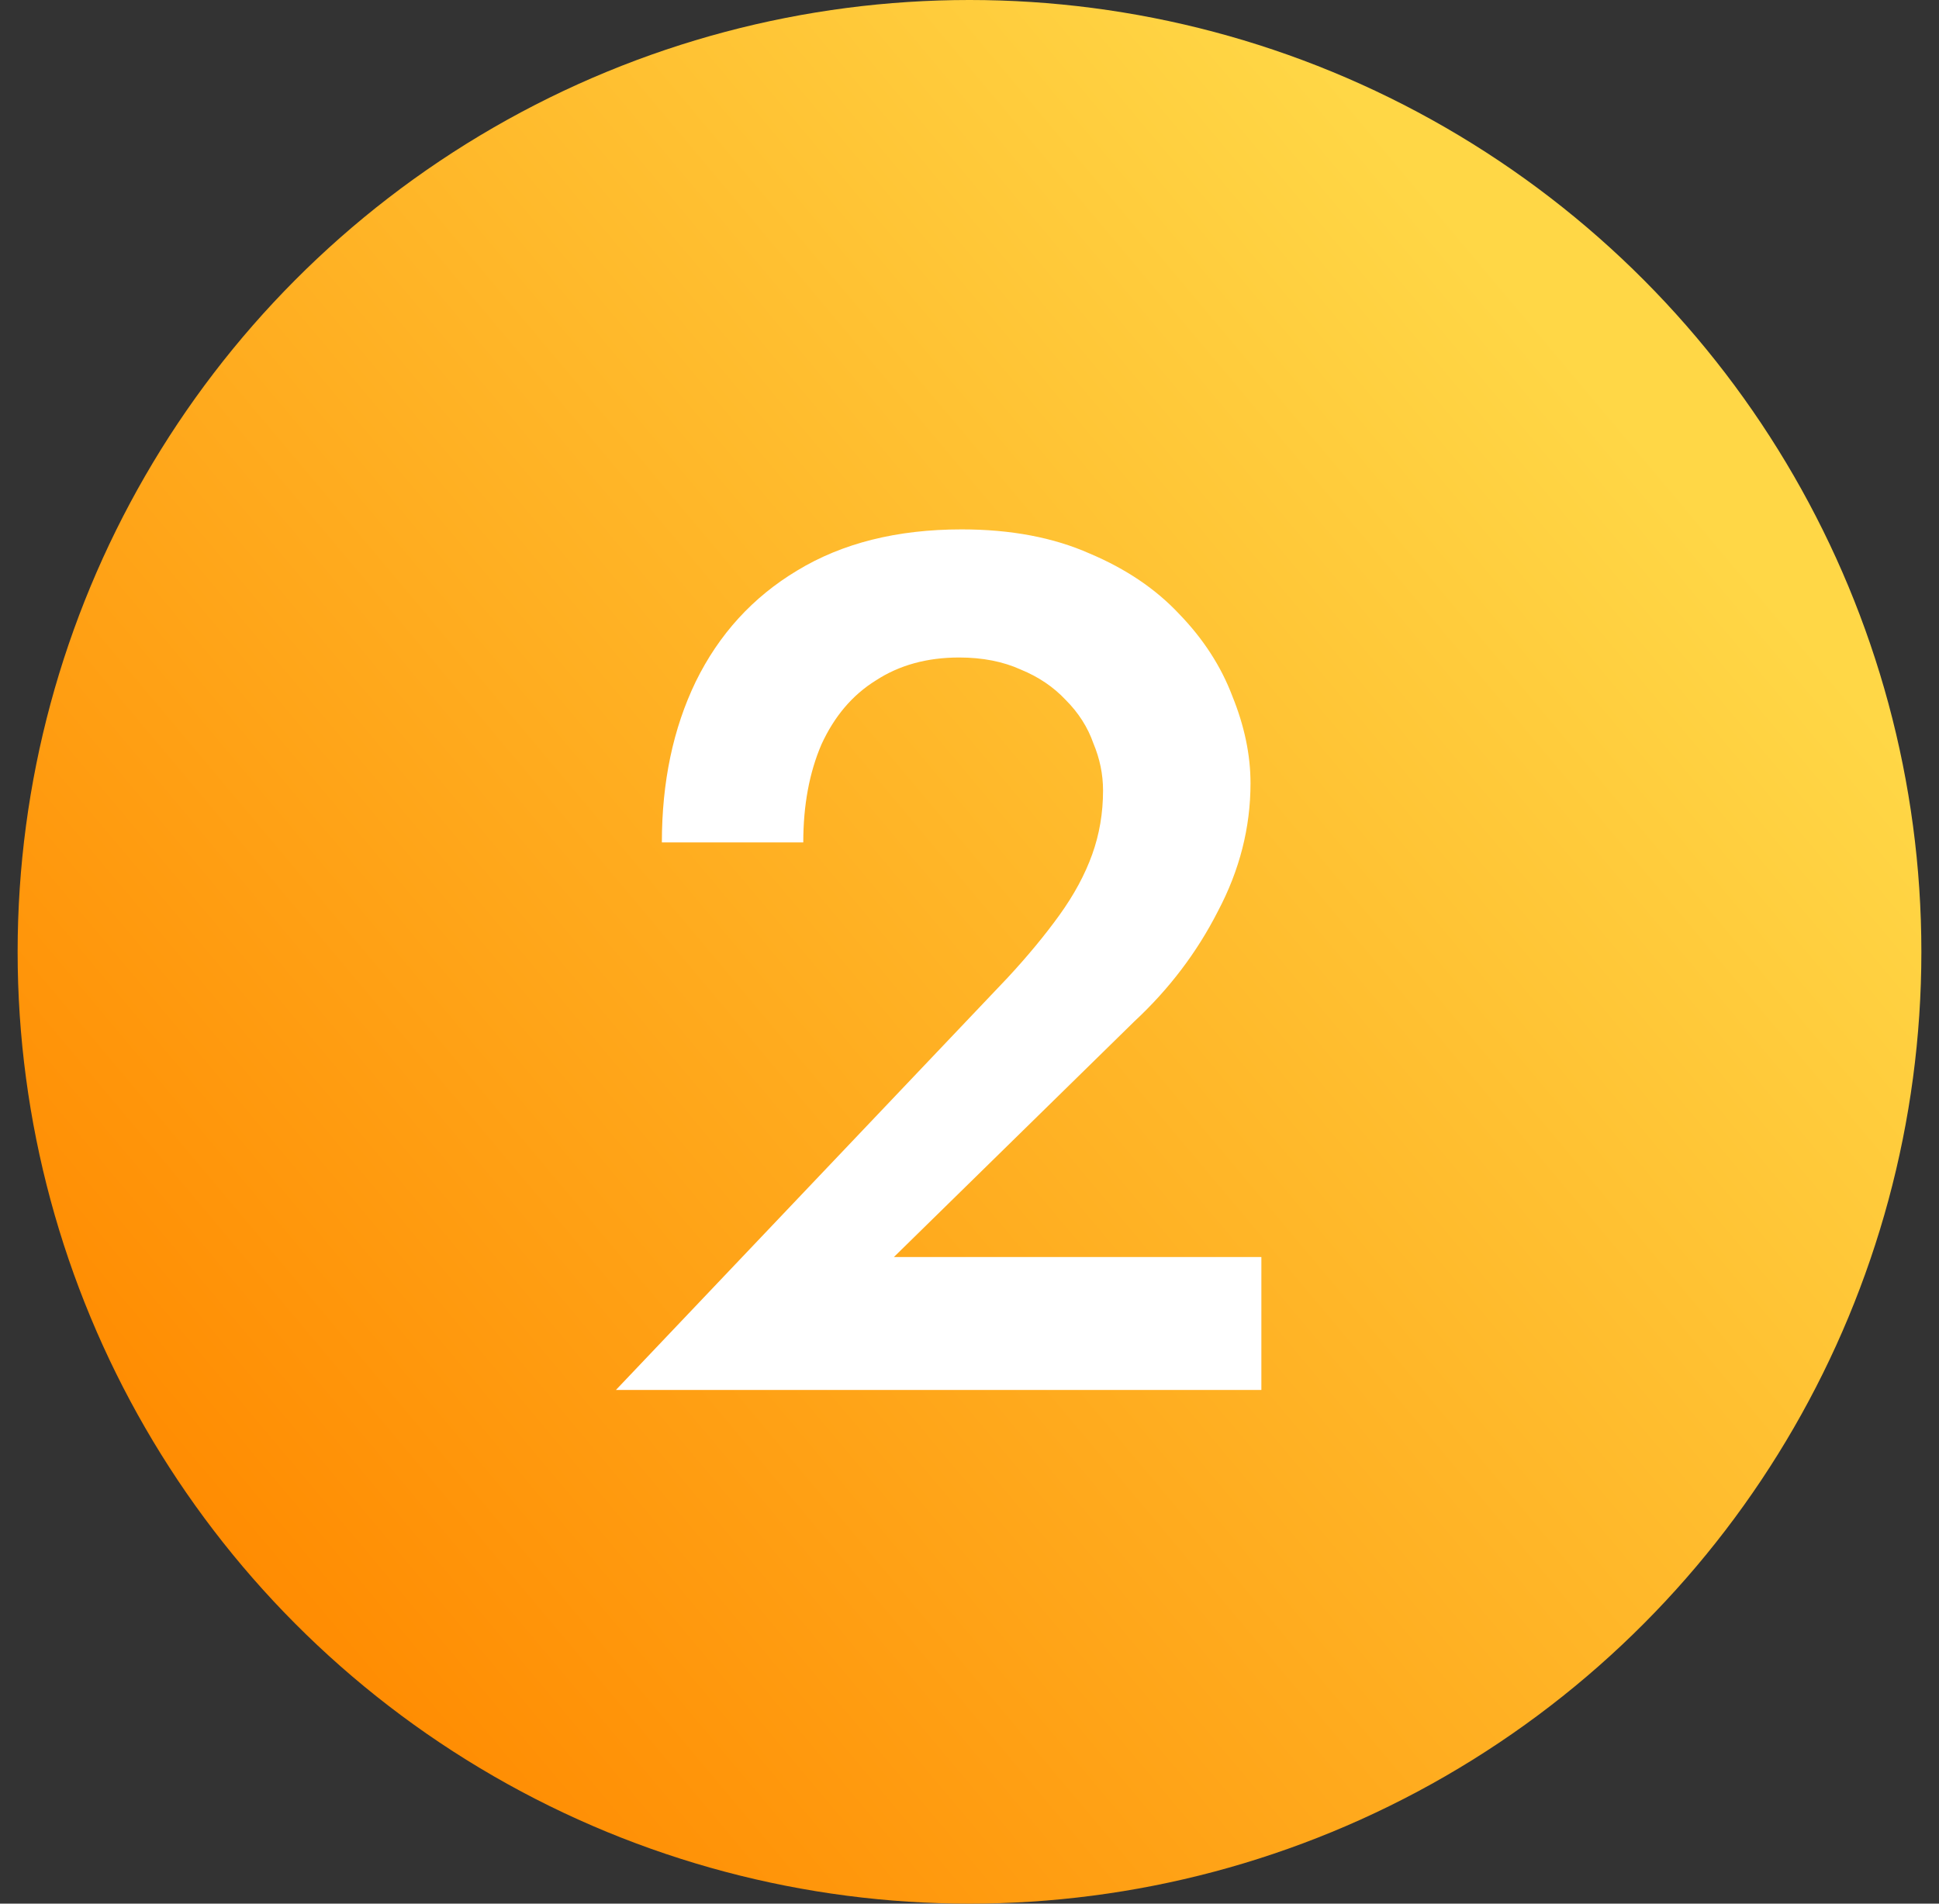 <?xml version="1.0" encoding="UTF-8"?> <svg xmlns="http://www.w3.org/2000/svg" width="55" height="54" viewBox="0 0 55 54" fill="none"><rect x="0" y="0" width="55" height="54" fill="#333333" stroke="none"/> <circle cx="27.5" cy="27" r="27" fill="url(#paint0_linear_108_5857)"></circle> <path d="M17.471 39.428L28.579 27.737C29.151 27.12 29.642 26.526 30.054 25.954C30.465 25.383 30.774 24.811 30.979 24.24C31.185 23.669 31.288 23.063 31.288 22.423C31.288 21.966 31.196 21.52 31.014 21.086C30.854 20.628 30.591 20.217 30.225 19.851C29.882 19.486 29.459 19.2 28.956 18.994C28.454 18.766 27.871 18.651 27.208 18.651C26.294 18.651 25.505 18.869 24.842 19.303C24.179 19.714 23.665 20.32 23.299 21.12C22.956 21.92 22.785 22.846 22.785 23.897H18.774C18.774 22.183 19.094 20.663 19.734 19.337C20.396 17.988 21.356 16.937 22.614 16.183C23.894 15.406 25.448 15.017 27.276 15.017C28.671 15.017 29.882 15.246 30.911 15.703C31.939 16.137 32.785 16.709 33.448 17.417C34.134 18.126 34.636 18.903 34.956 19.748C35.299 20.594 35.471 21.417 35.471 22.217C35.471 23.474 35.162 24.686 34.545 25.851C33.951 27.017 33.162 28.057 32.179 28.971L25.356 35.657H35.779V39.428H17.471Z" fill="white"></path> <defs> <linearGradient id="paint0_linear_108_5857" x1="11.747" y1="52.495" x2="51.895" y2="18.77" gradientUnits="userSpaceOnUse"> <stop stop-color="#FF8A00"></stop> <stop offset="1" stop-color="#FFD746"></stop> </linearGradient> </defs> </svg> 